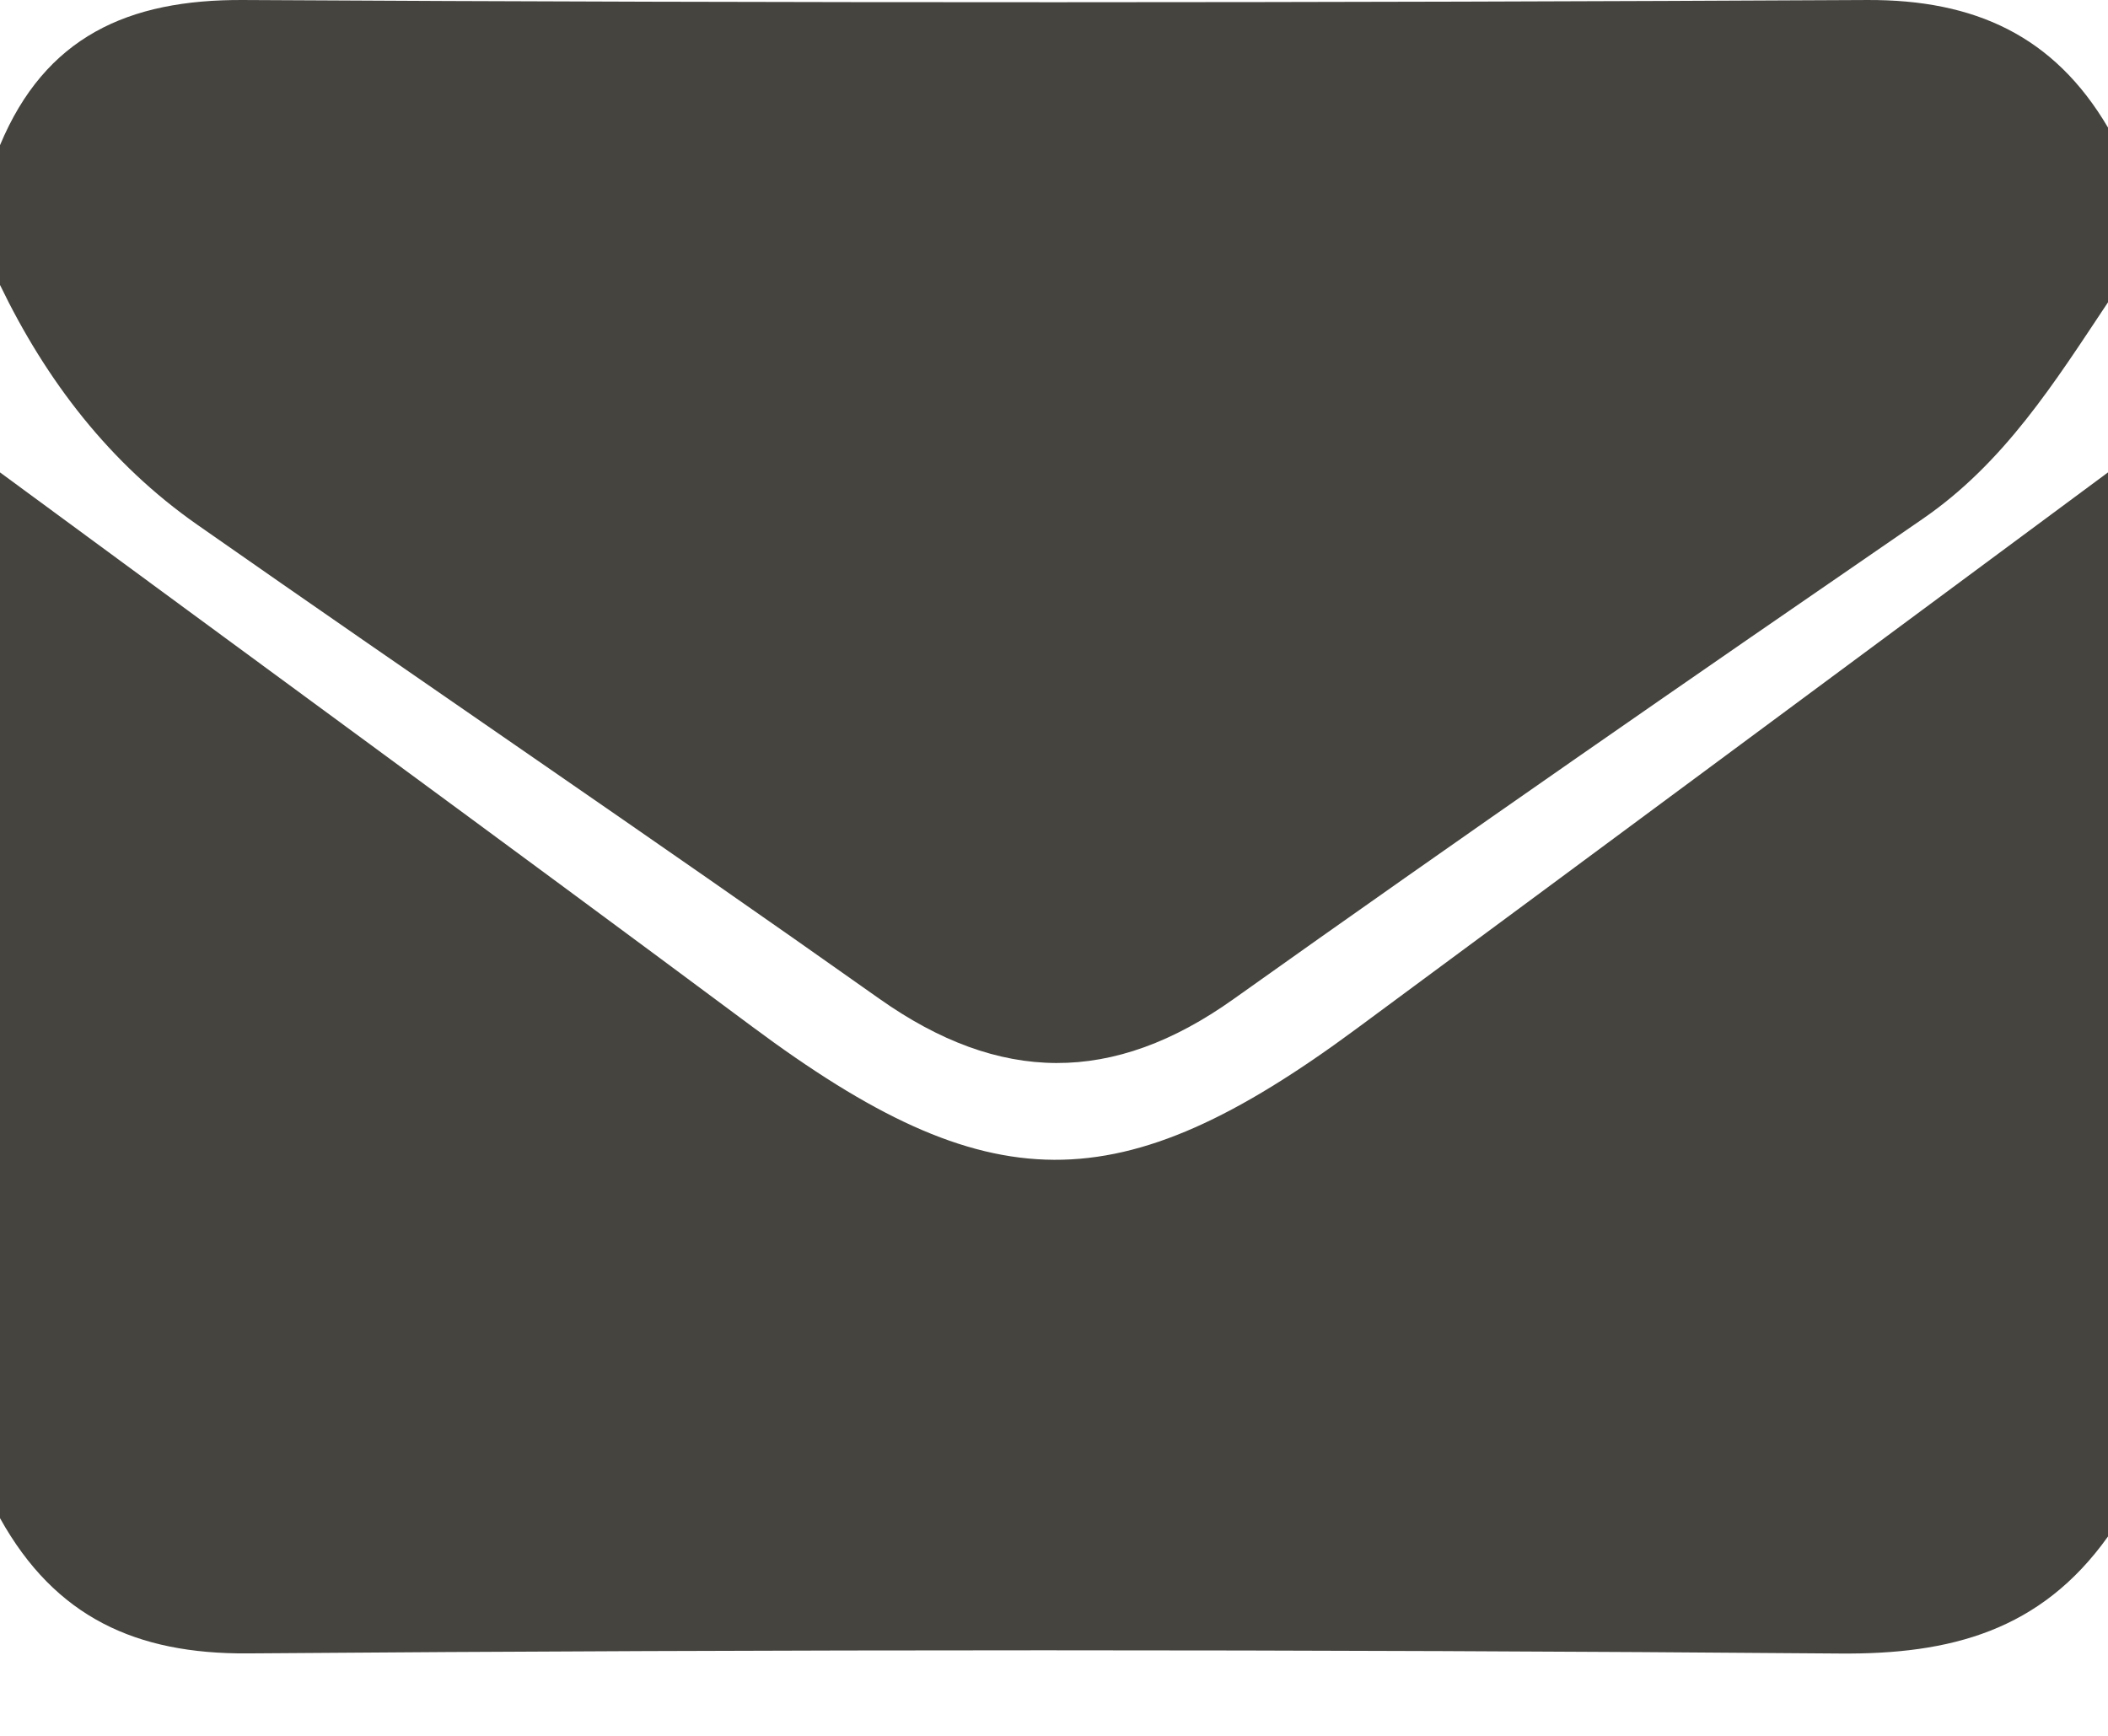 <svg xmlns="http://www.w3.org/2000/svg" fill="none" viewBox="0 0 17 14" height="14" width="17">
<path fill="#45443F" d="M0 12.244C0 9.433 0 6.622 0 3.81C2.023 5.299 4.05 6.78 6.066 8.28C7.977 9.702 9.02 9.717 10.942 8.295C12.963 6.802 14.981 5.305 17 3.81V12.392C16.457 13.154 15.728 13.344 14.837 13.336C10.557 13.301 6.276 13.302 1.996 13.335C1.101 13.341 0.446 13.046 0 12.244Z"></path>
<path fill="#45443F" d="M17 2.438C16.571 3.082 16.164 3.734 15.501 4.188C13.643 5.465 11.787 6.749 9.949 8.057C8.976 8.751 8.061 8.741 7.09 8.054C5.269 6.765 3.42 5.512 1.591 4.232C0.885 3.738 0.373 3.071 0 2.298V1.171C0.364 0.299 1.03 -0.006 1.965 7.6596e-05C6.33 0.025 10.694 0.023 15.058 7.6596e-05C15.925 -0.004 16.565 0.289 17 1.029V2.438Z"></path>
</svg>
